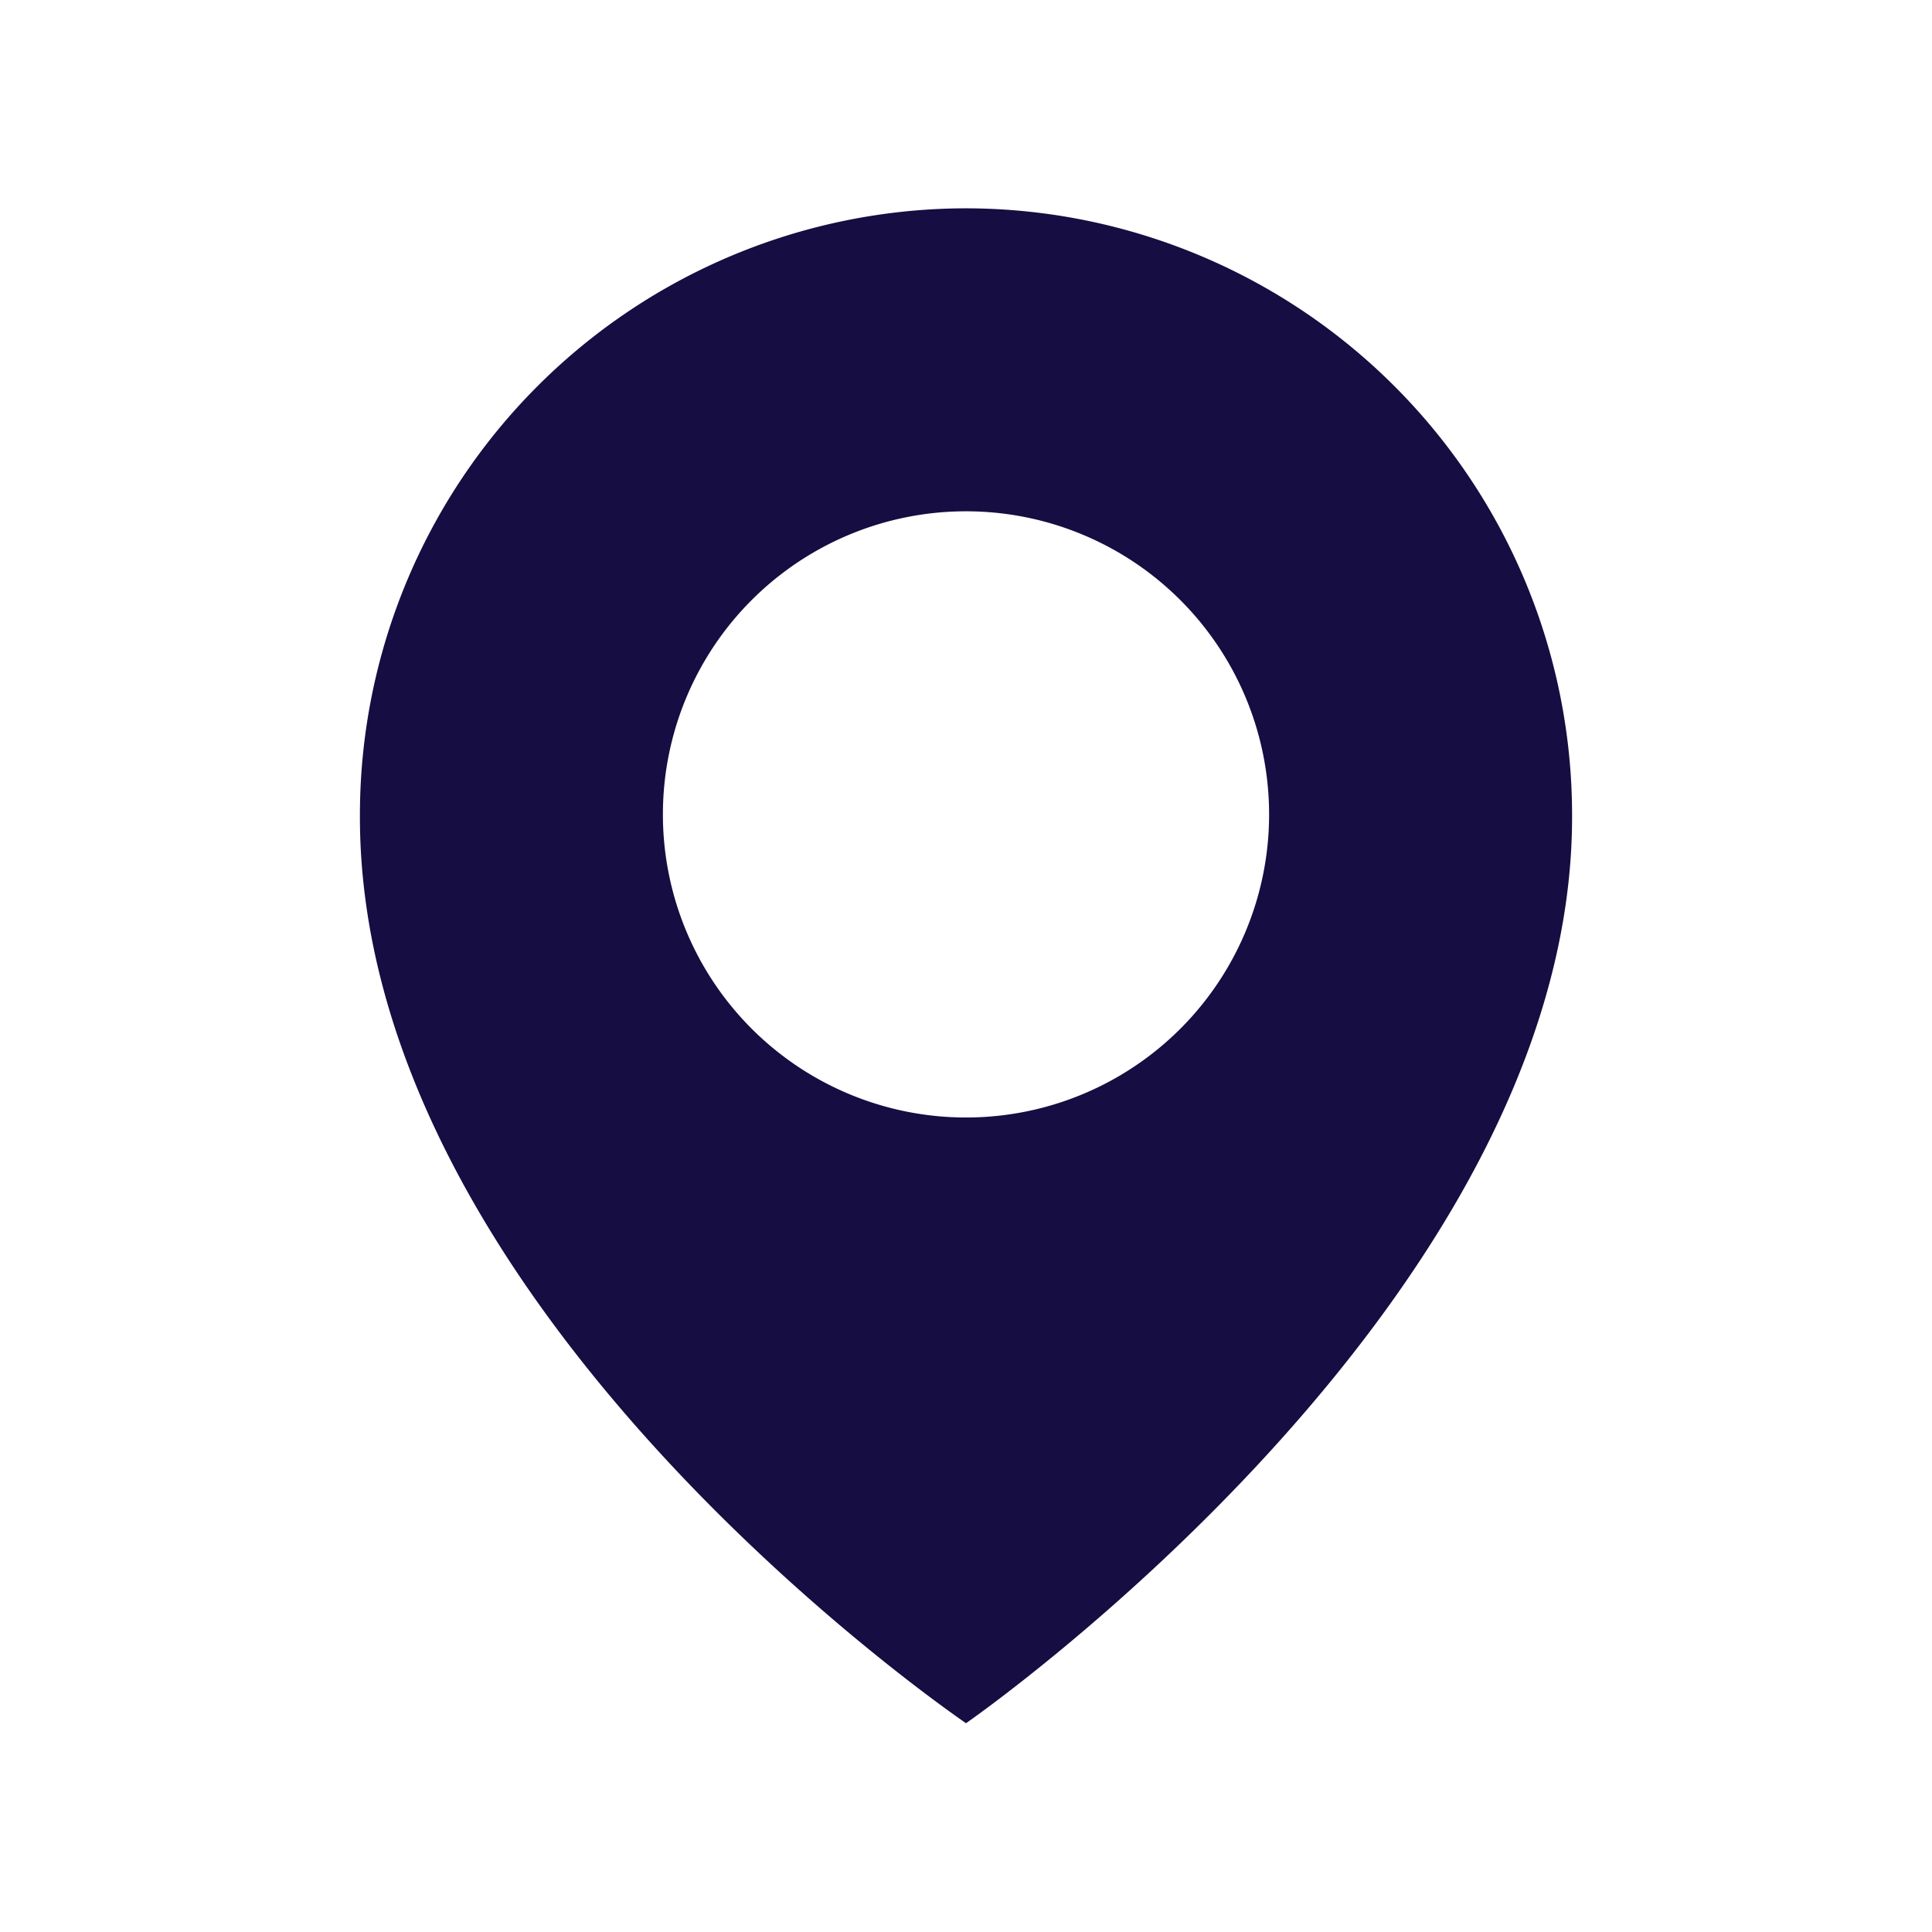 <svg xmlns="http://www.w3.org/2000/svg" width="17" height="17" viewBox="0 0 17 17">
  <g transform="translate(-250.5 -403.5)">
    <rect width="16" height="16" transform="translate(251 404)" fill="none" stroke="rgba(0,0,0,0)" stroke-width="1" opacity="0"/>
    <path d="M9.333,2A5.339,5.339,0,0,0,4,7.33c-.019,4.3,5.131,7.859,5.333,8,0,0,5.353-3.707,5.333-8A5.34,5.34,0,0,0,9.333,2m0,8A2.667,2.667,0,1,1,12,7.333,2.666,2.666,0,0,1,9.333,10" transform="translate(249.667 403.333)" fill="#160d42" stroke="rgba(0,0,0,0)" stroke-width="1"/>
  </g>
</svg>
